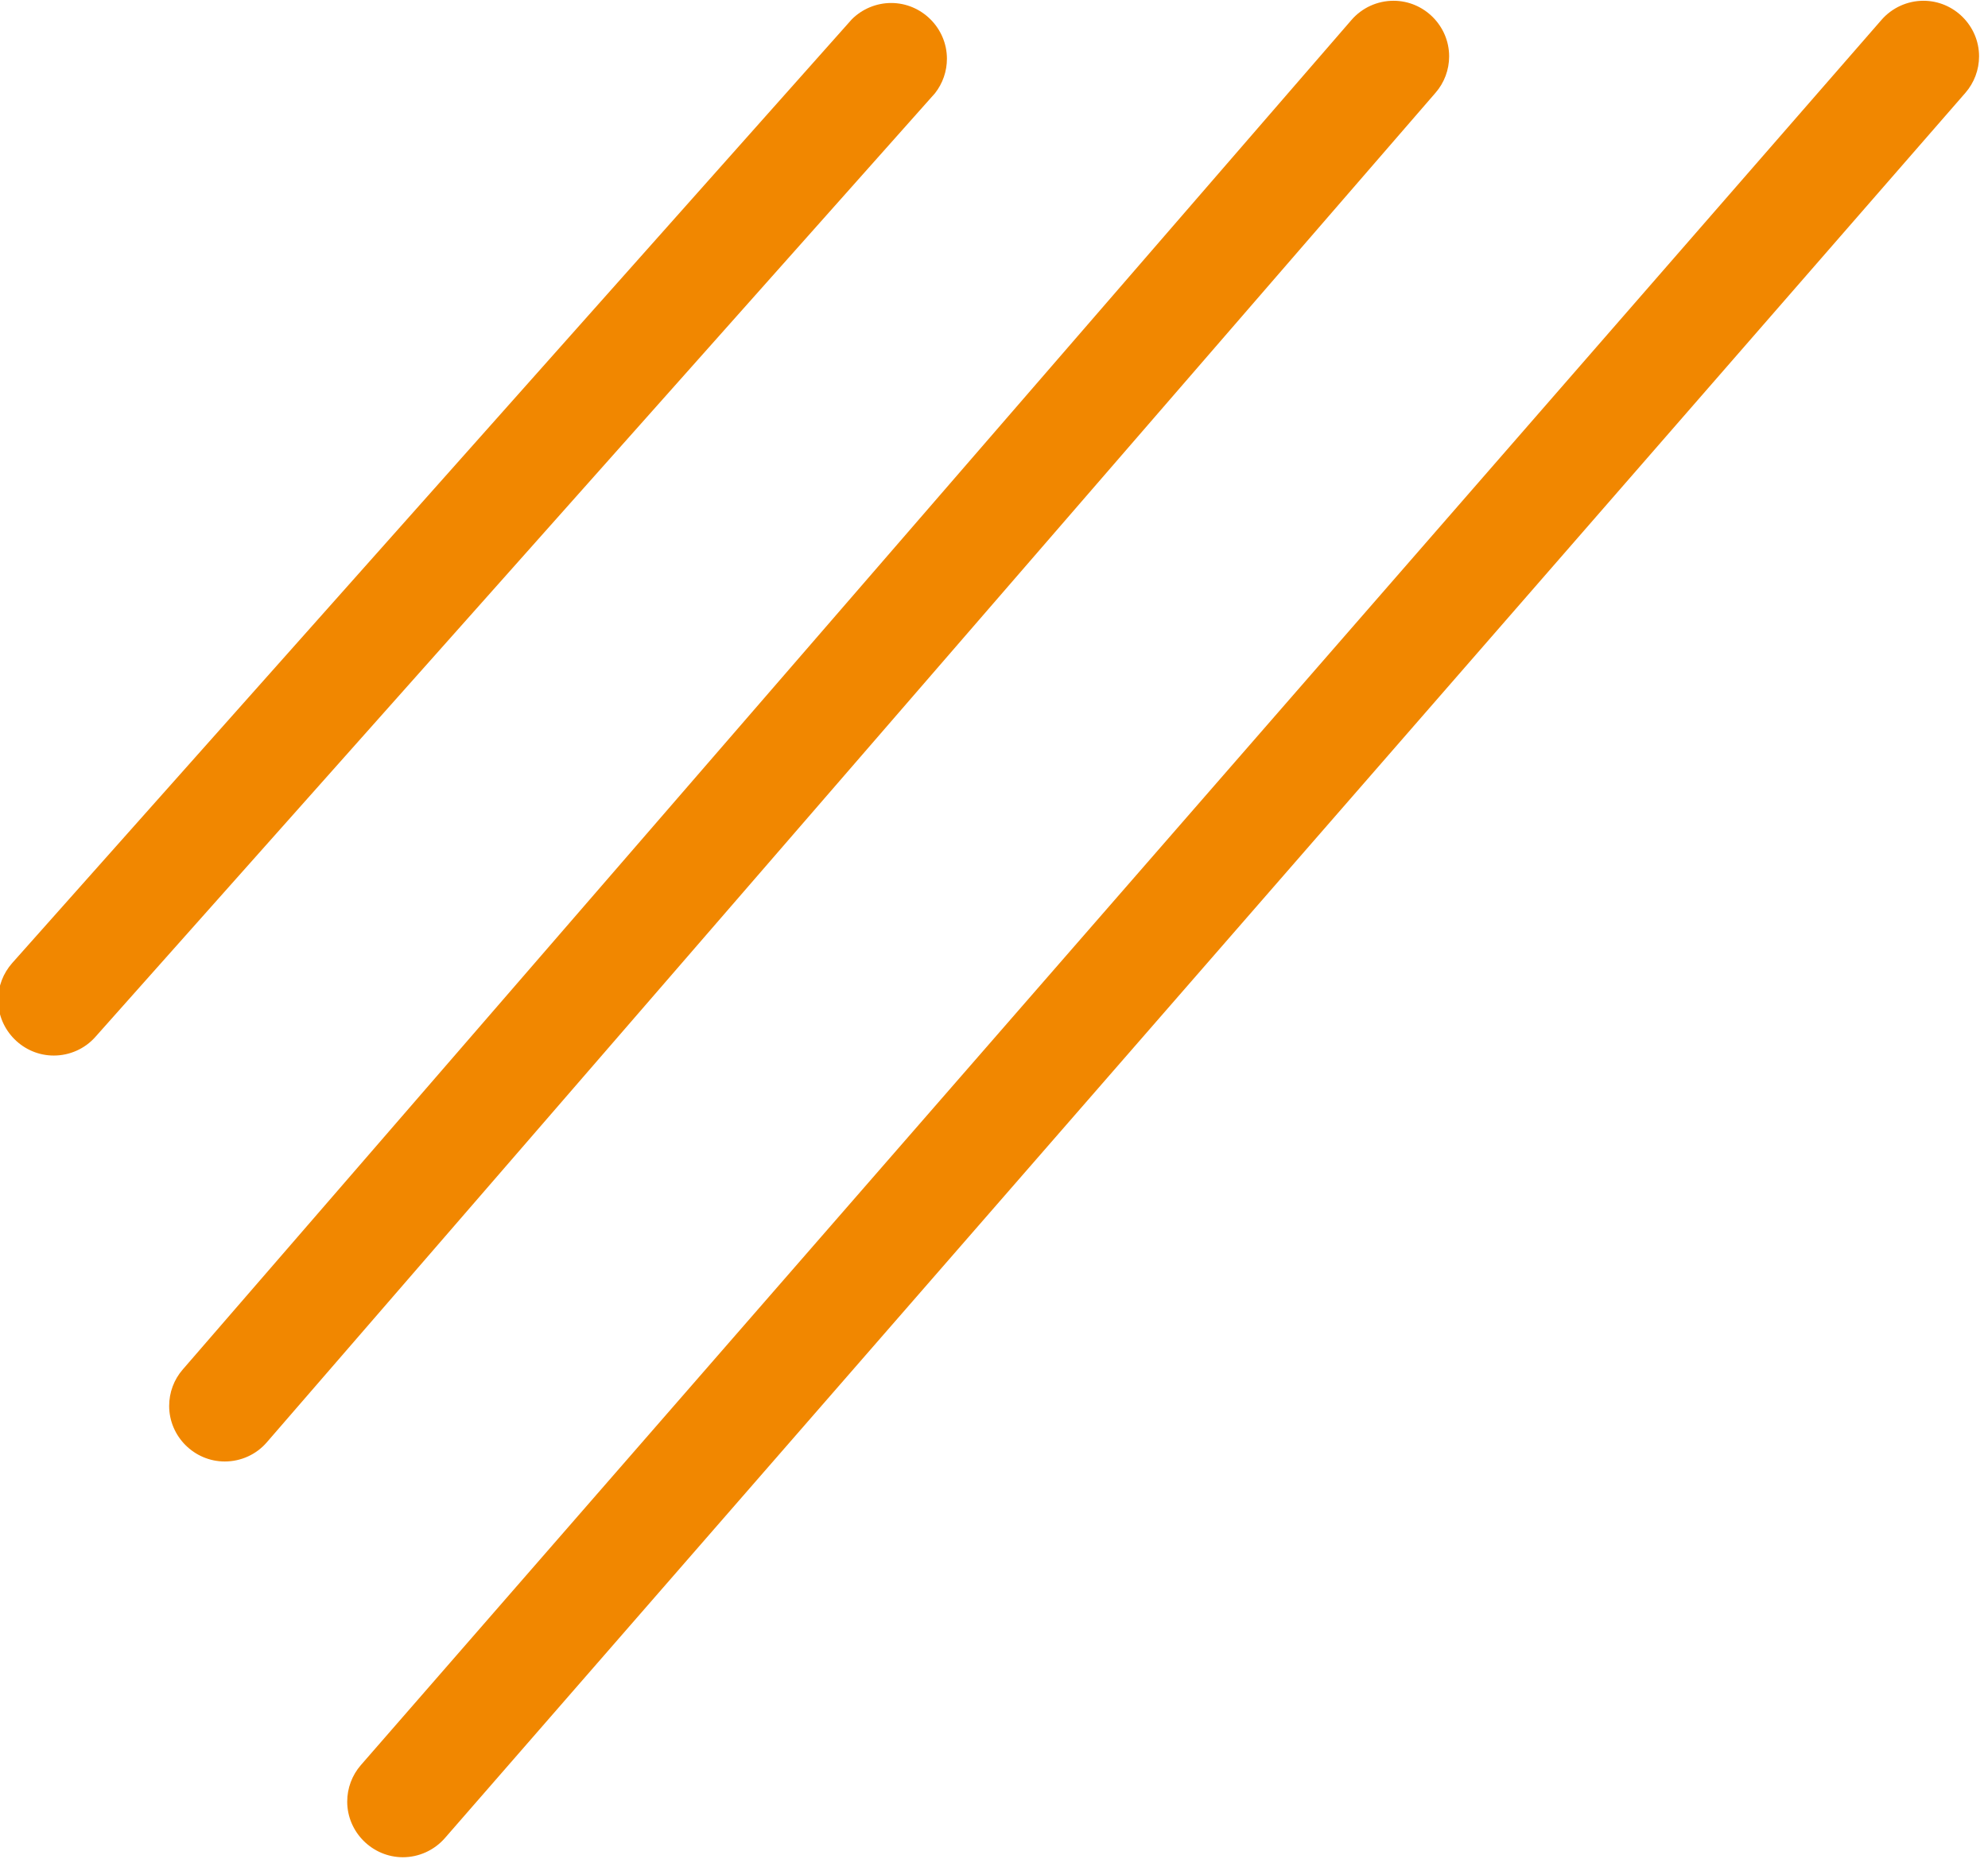 <?xml version="1.0" encoding="UTF-8" standalone="no"?>
<!DOCTYPE svg PUBLIC "-//W3C//DTD SVG 1.1//EN" "http://www.w3.org/Graphics/SVG/1.1/DTD/svg11.dtd">
<svg width="100%" height="100%" viewBox="0 0 185 173" version="1.1" xmlns="http://www.w3.org/2000/svg" xmlns:xlink="http://www.w3.org/1999/xlink" xml:space="preserve" xmlns:serif="http://www.serif.com/" style="fill-rule:evenodd;clip-rule:evenodd;stroke-linejoin:round;stroke-miterlimit:2;">
    <g transform="matrix(1,0,0,1,0.004,-0)">
        <g transform="matrix(1,0,0,1,-282.916,-615.537)">
            <g transform="matrix(-1.84,0,0,4.18,988.572,-1502.55)">
                <g>
                    <g transform="matrix(4.159,0,0,1.83,380.791,506.592)">
                        <path d="M0,12.912C-0.193,12.912 -0.378,12.83 -0.506,12.685L-10.716,1.204C-10.81,1.084 -10.861,0.937 -10.861,0.784C-10.861,0.412 -10.555,0.106 -10.183,0.106C-10.004,0.106 -9.831,0.178 -9.704,0.305L0.505,11.786C0.615,11.91 0.677,12.07 0.677,12.236C0.677,12.607 0.371,12.912 0.001,12.912L0,12.912" style="fill:rgb(241,135,0);fill-rule:nonzero;"/>
                    </g>
                    <g transform="matrix(4.159,0,0,1.83,372.144,506.59)">
                        <path d="M0,17.852C-0.197,17.852 -0.384,17.767 -0.512,17.618L-14.724,1.199C-14.831,1.076 -14.889,0.919 -14.889,0.756C-14.889,0.385 -14.584,0.08 -14.213,0.08C-14.017,0.08 -13.83,0.165 -13.702,0.313L0.511,16.733C0.618,16.856 0.676,17.013 0.676,17.176C0.676,17.547 0.371,17.852 0,17.852" style="fill:rgb(241,135,0);fill-rule:nonzero;"/>
                    </g>
                    <g transform="matrix(4.159,0,0,1.83,363.139,506.59)">
                        <path d="M0,22.667C-0.196,22.667 -0.382,22.582 -0.511,22.435L-19.002,1.2C-19.109,1.077 -19.168,0.919 -19.168,0.756C-19.168,0.385 -18.863,0.08 -18.492,0.08C-18.297,0.08 -18.11,0.165 -17.982,0.312L0.51,21.546C0.617,21.669 0.676,21.827 0.676,21.99C0.676,22.361 0.371,22.666 0,22.667" style="fill:rgb(241,135,0);fill-rule:nonzero;"/>
                    </g>
                </g>
            </g>
        </g>
    </g>
</svg>

